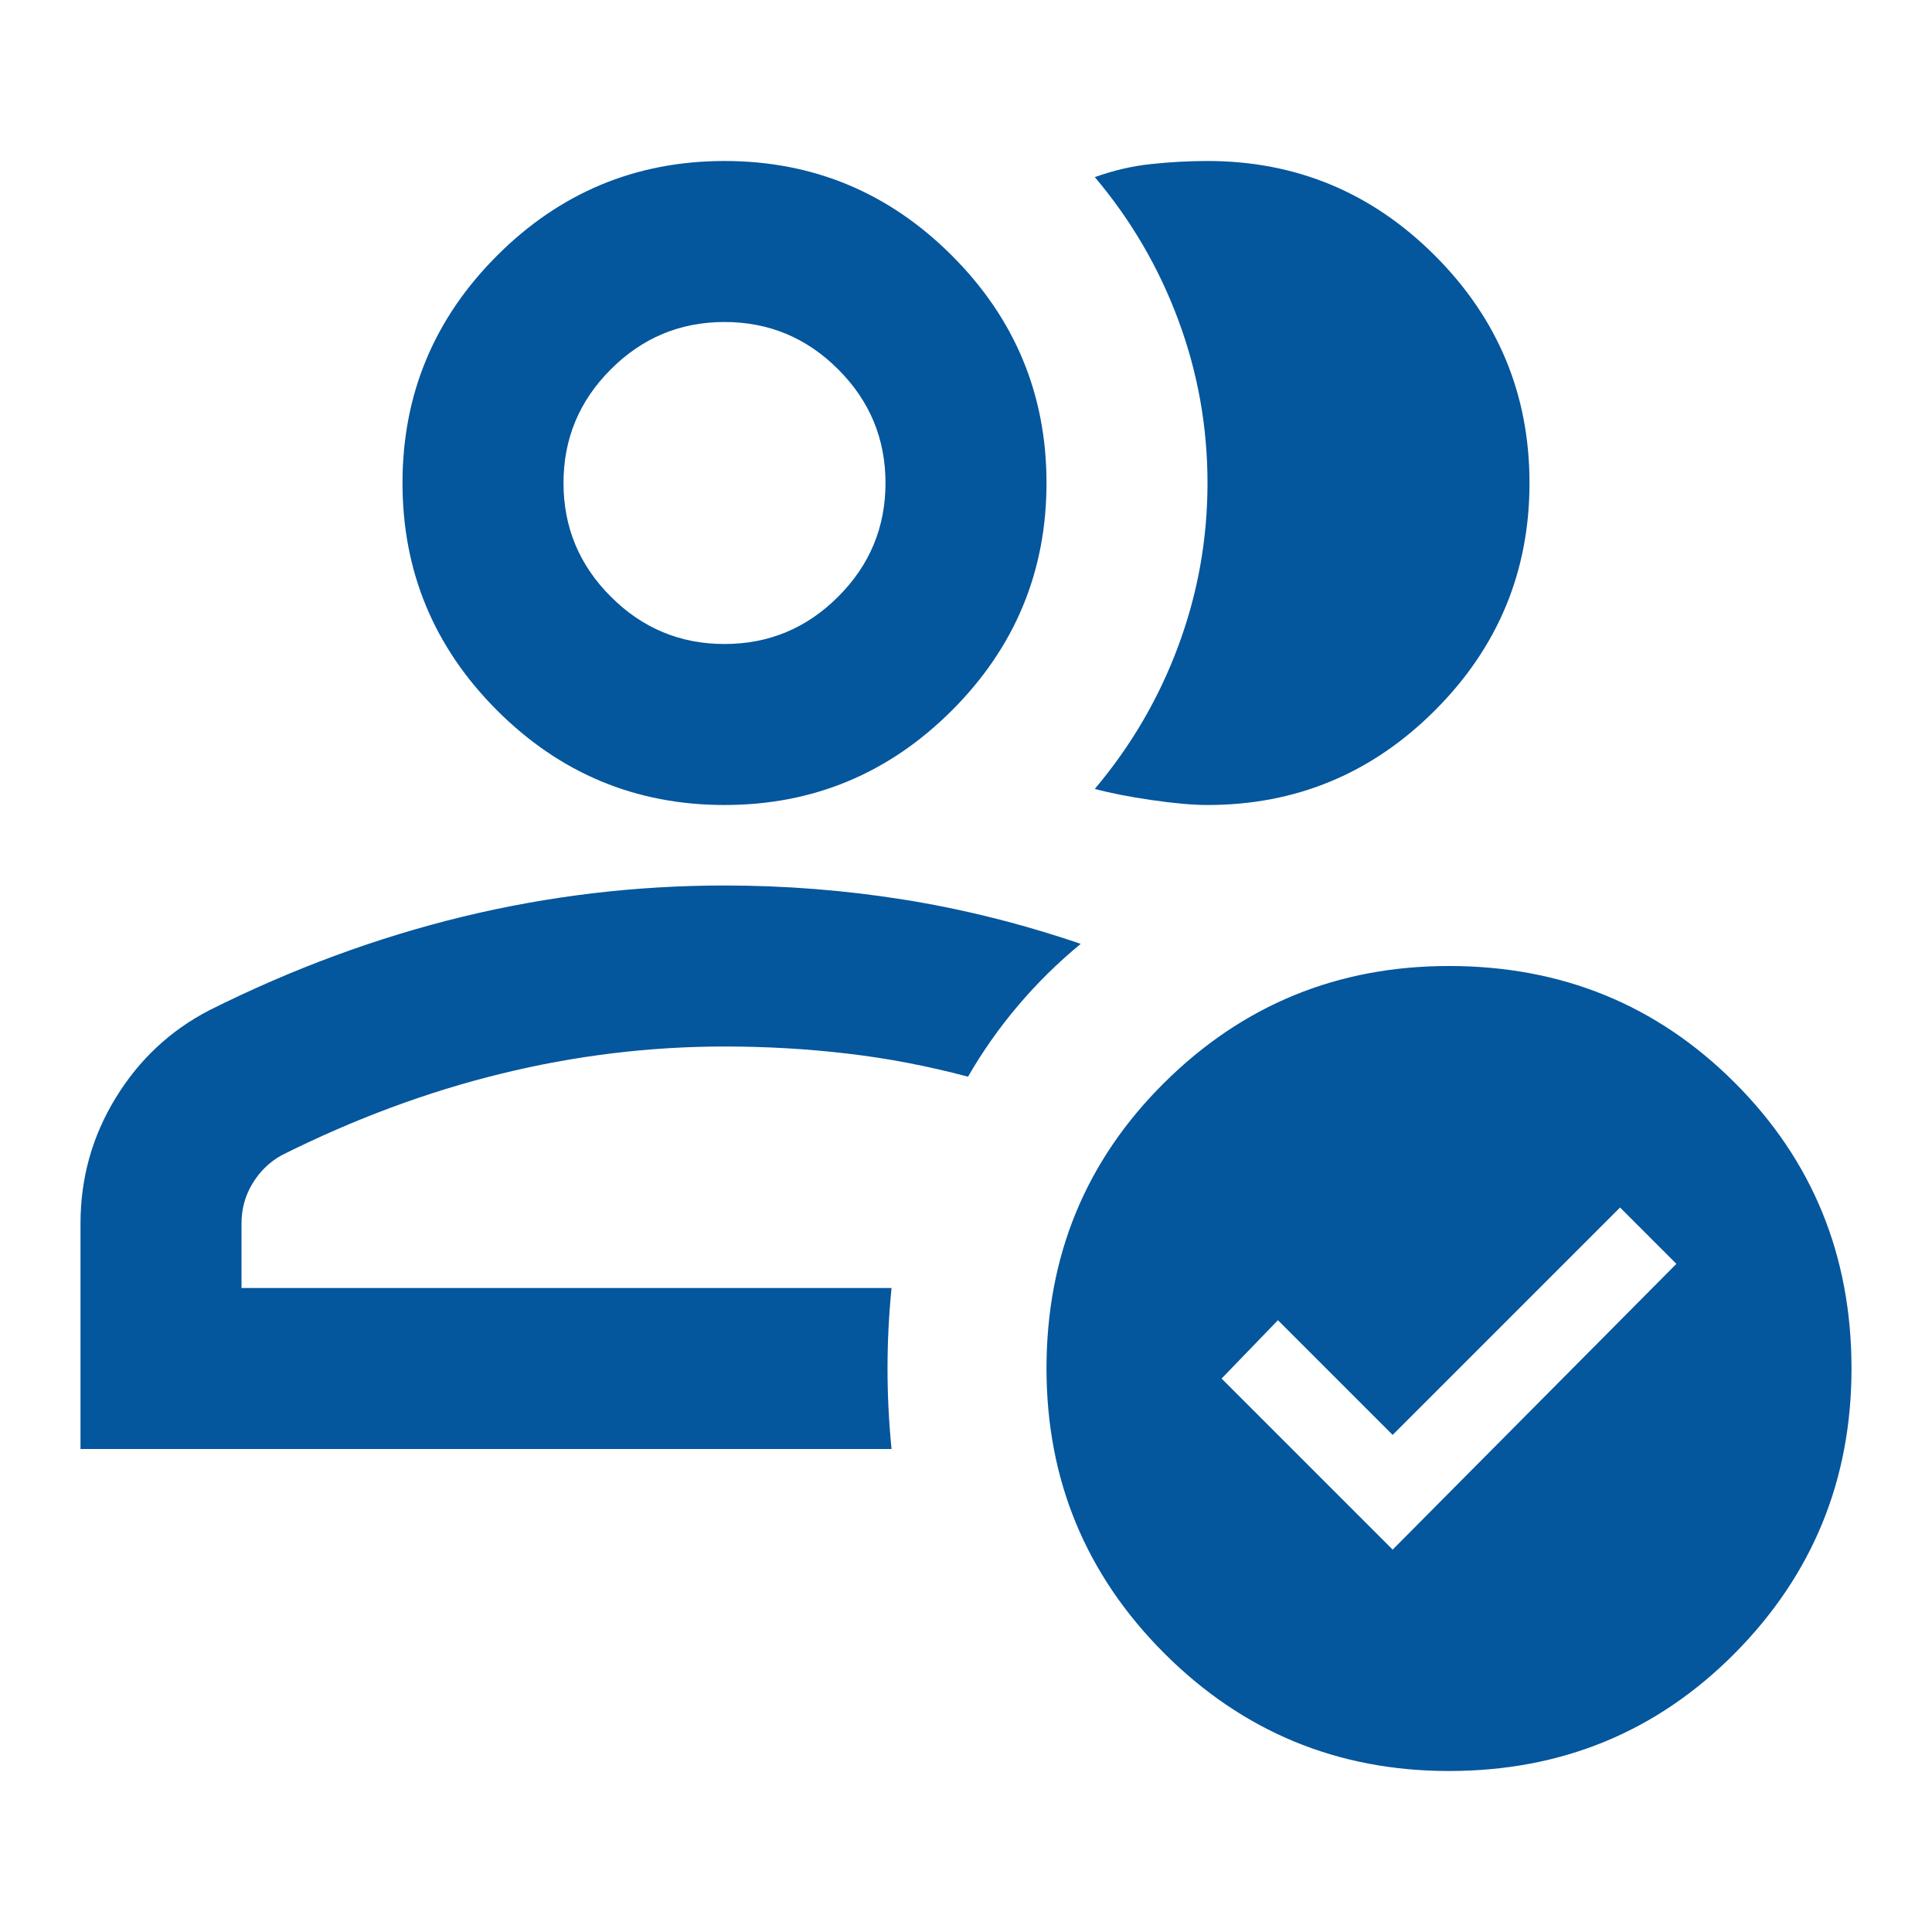 <?xml version="1.0" encoding="UTF-8"?> <svg xmlns="http://www.w3.org/2000/svg" width="24" height="24" viewBox="0 0 24 24" fill="none"><path d="M1 18V15.2C1 14.633 1.146 14.113 1.438 13.637C1.729 13.162 2.117 12.8 2.6 12.55C3.633 12.033 4.683 11.646 5.75 11.387C6.817 11.129 7.9 11 9 11C9.75 11 10.492 11.058 11.225 11.175C11.958 11.292 12.692 11.475 13.425 11.725C13.142 11.958 12.883 12.213 12.65 12.488C12.417 12.762 12.208 13.058 12.025 13.375C11.525 13.242 11.025 13.146 10.525 13.088C10.025 13.029 9.517 13 9 13C8.067 13 7.142 13.113 6.225 13.338C5.308 13.562 4.4 13.9 3.5 14.35C3.35 14.433 3.229 14.55 3.138 14.7C3.046 14.85 3 15.017 3 15.2V16H11.075C11.042 16.333 11.025 16.667 11.025 17C11.025 17.333 11.042 17.667 11.075 18H1ZM9 10C7.9 10 6.958 9.608 6.175 8.825C5.392 8.042 5 7.1 5 6C5 4.9 5.392 3.958 6.175 3.175C6.958 2.392 7.9 2 9 2C10.1 2 11.042 2.392 11.825 3.175C12.608 3.958 13 4.9 13 6C13 7.1 12.608 8.042 11.825 8.825C11.042 9.608 10.1 10 9 10ZM9 8C9.55 8 10.021 7.804 10.412 7.412C10.804 7.021 11 6.55 11 6C11 5.45 10.804 4.979 10.412 4.588C10.021 4.196 9.55 4 9 4C8.45 4 7.979 4.196 7.588 4.588C7.196 4.979 7 5.45 7 6C7 6.55 7.196 7.021 7.588 7.412C7.979 7.804 8.45 8 9 8ZM19 6C19 7.1 18.608 8.042 17.825 8.825C17.042 9.608 16.1 10 15 10C14.817 10 14.583 9.979 14.3 9.938C14.017 9.896 13.783 9.85 13.6 9.8C14.05 9.267 14.396 8.675 14.637 8.025C14.879 7.375 15 6.7 15 6C15 5.3 14.879 4.625 14.637 3.975C14.396 3.325 14.05 2.733 13.6 2.2C13.833 2.117 14.067 2.062 14.3 2.038C14.533 2.013 14.767 2 15 2C16.1 2 17.042 2.392 17.825 3.175C18.608 3.958 19 4.9 19 6ZM18 22C16.617 22 15.438 21.512 14.463 20.538C13.488 19.562 13 18.383 13 17C13 15.6 13.488 14.417 14.463 13.45C15.438 12.483 16.617 12 18 12C19.4 12 20.583 12.483 21.55 13.45C22.517 14.417 23 15.6 23 17C23 18.383 22.517 19.562 21.55 20.538C20.583 21.512 19.4 22 18 22ZM17.3 19.25L20.825 15.7L20.125 15L17.3 17.825L15.875 16.4L15.175 17.125L17.3 19.25Z" fill="#04569D"></path></svg> 